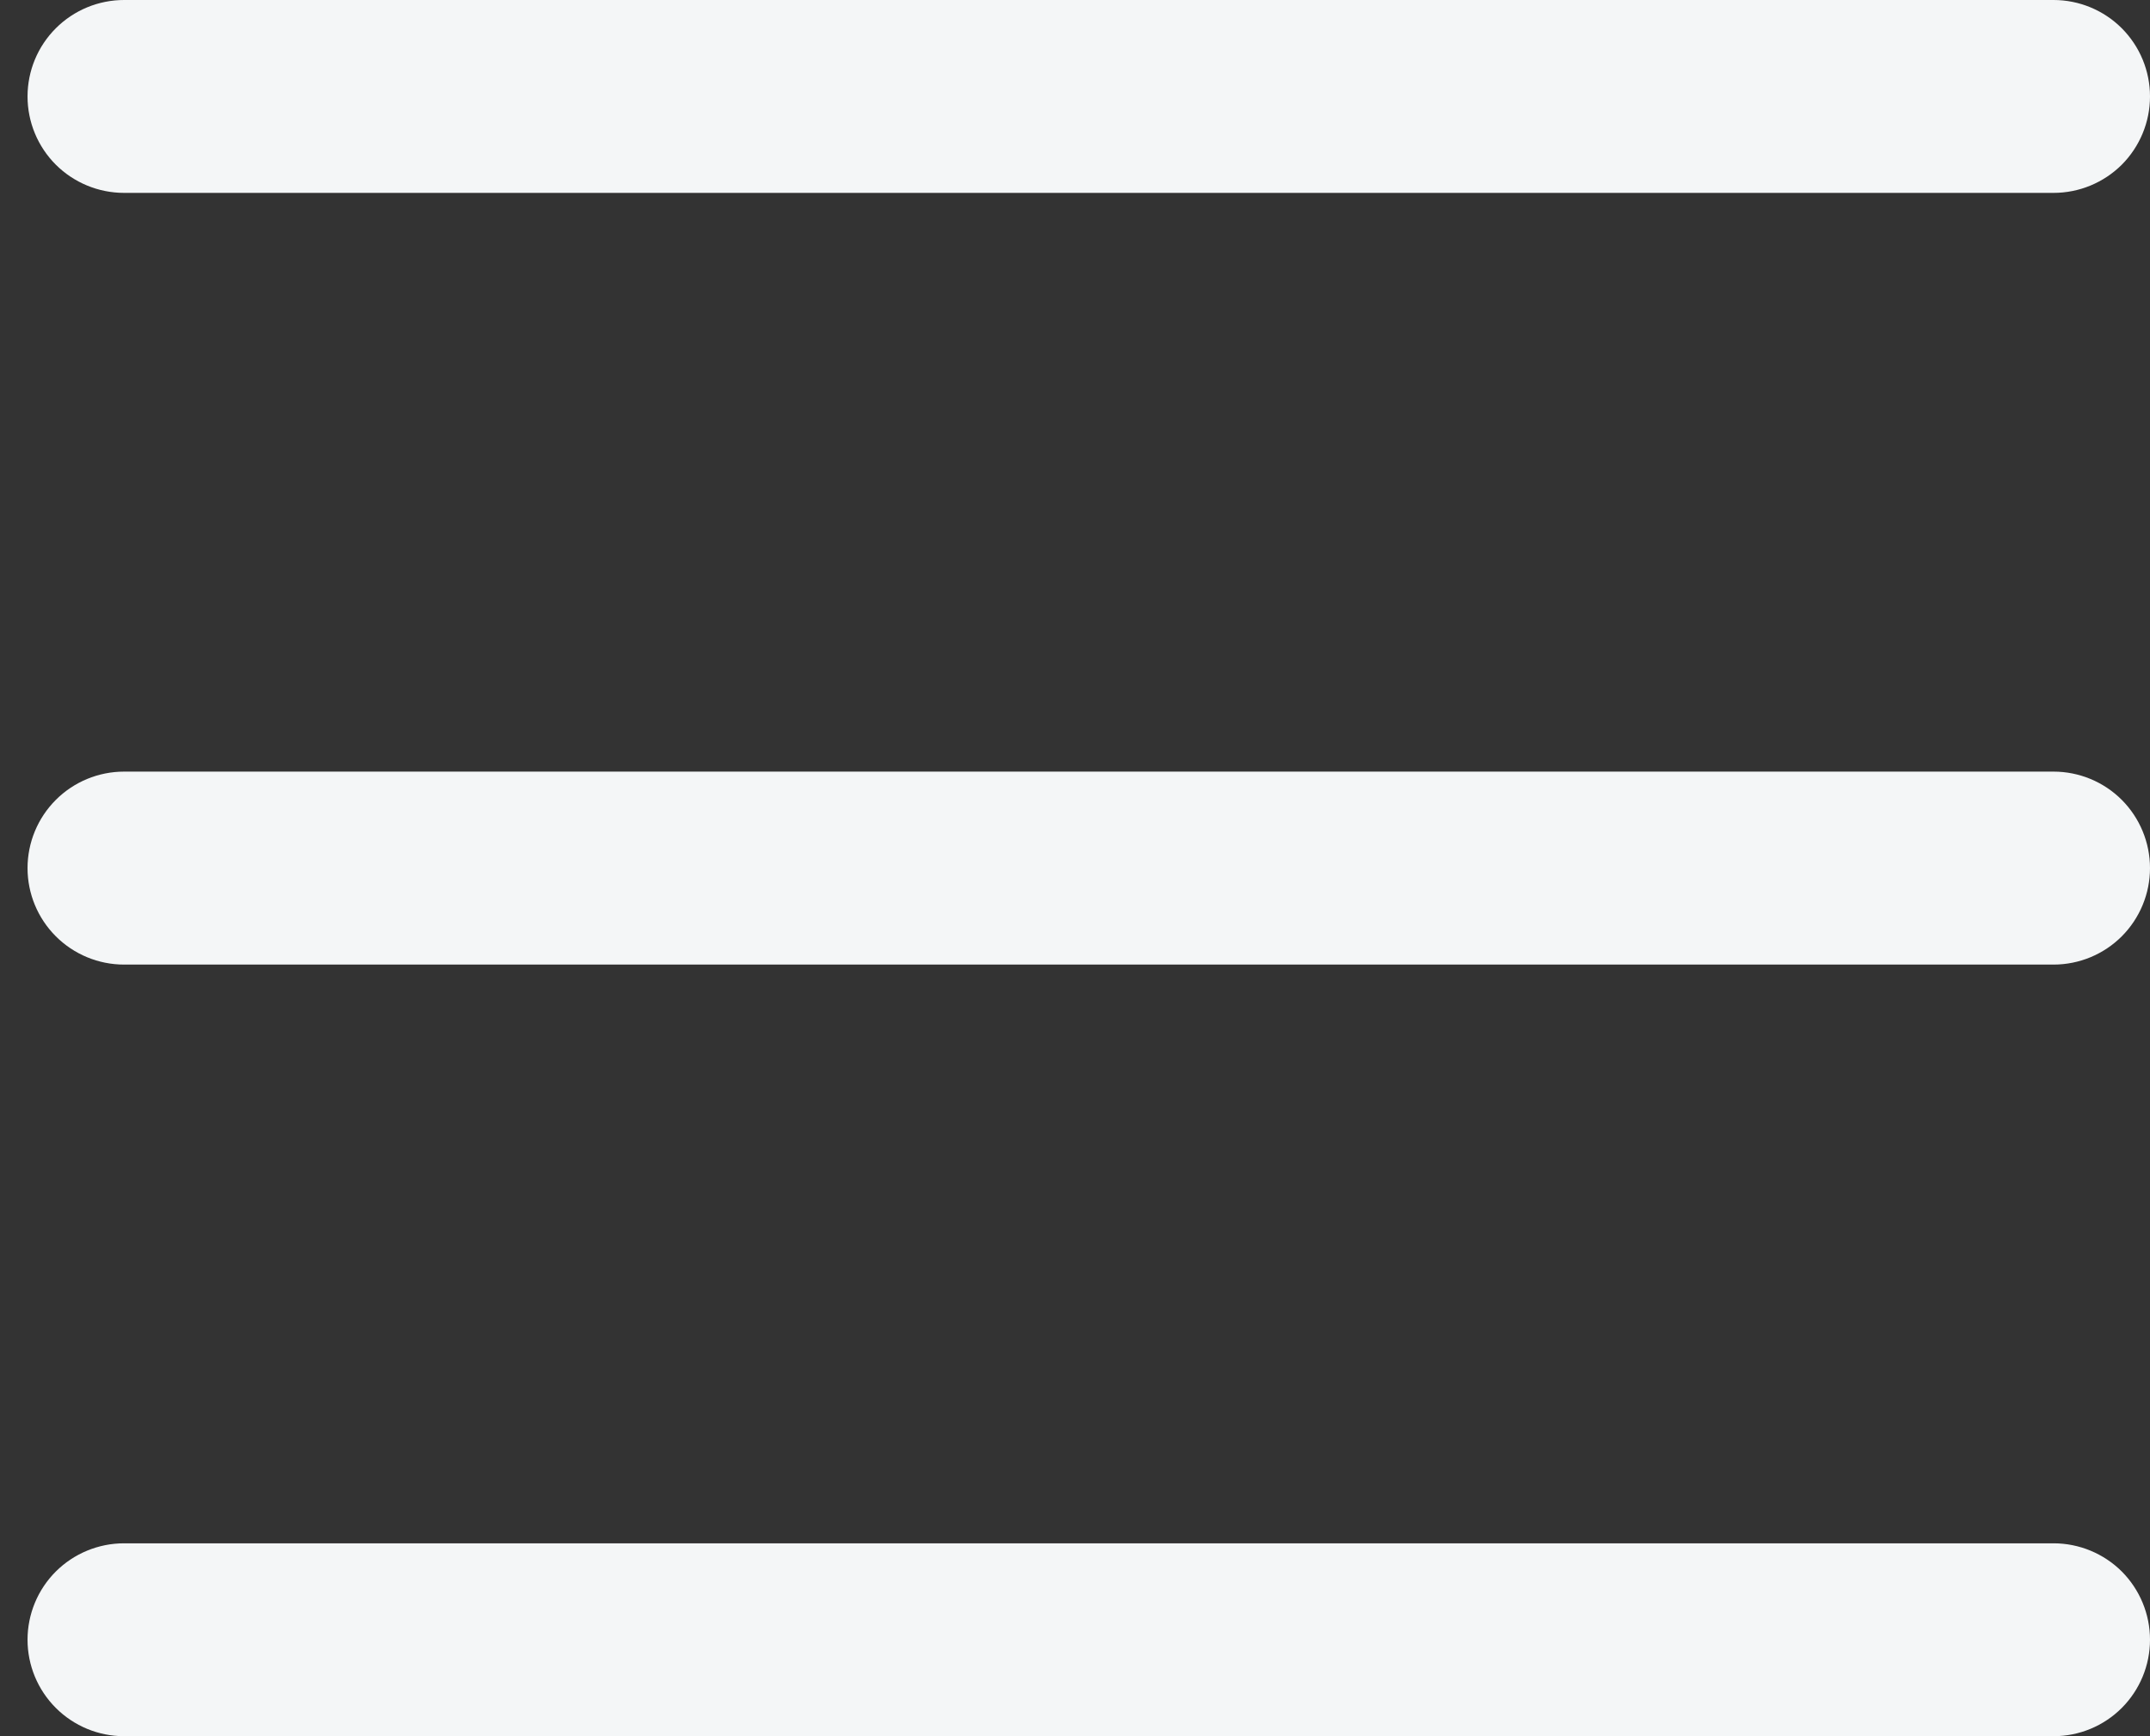 <svg width="26" height="21" viewBox="0 0 26 21" fill="none" xmlns="http://www.w3.org/2000/svg">
<rect x="0" y="0" width="26" height="21" fill="#333333" stroke="none"/>
<path fill-rule="evenodd" clip-rule="evenodd" d="M0.333 19.833C0.333 19.524 0.456 19.227 0.675 19.008C0.894 18.79 1.191 18.667 1.5 18.667H24.834C25.143 18.667 25.44 18.79 25.659 19.008C25.877 19.227 26 19.524 26 19.833C26 20.143 25.877 20.439 25.659 20.658C25.44 20.877 25.143 21 24.834 21H1.5C1.191 21 0.894 20.877 0.675 20.658C0.456 20.439 0.333 20.143 0.333 19.833ZM0.333 10.5C0.333 10.191 0.456 9.894 0.675 9.675C0.894 9.456 1.191 9.333 1.5 9.333H24.834C25.143 9.333 25.44 9.456 25.659 9.675C25.877 9.894 26 10.191 26 10.5C26 10.809 25.877 11.106 25.659 11.325C25.44 11.544 25.143 11.667 24.834 11.667H1.5C1.191 11.667 0.894 11.544 0.675 11.325C0.456 11.106 0.333 10.809 0.333 10.5ZM0.333 1.167C0.333 0.857 0.456 0.561 0.675 0.342C0.894 0.123 1.191 0 1.5 0H24.834C25.143 0 25.44 0.123 25.659 0.342C25.877 0.561 26 0.857 26 1.167C26 1.476 25.877 1.773 25.659 1.992C25.44 2.21 25.143 2.333 24.834 2.333H1.5C1.191 2.333 0.894 2.21 0.675 1.992C0.456 1.773 0.333 1.476 0.333 1.167Z" fill="#F4F6F7"/>
</svg>
